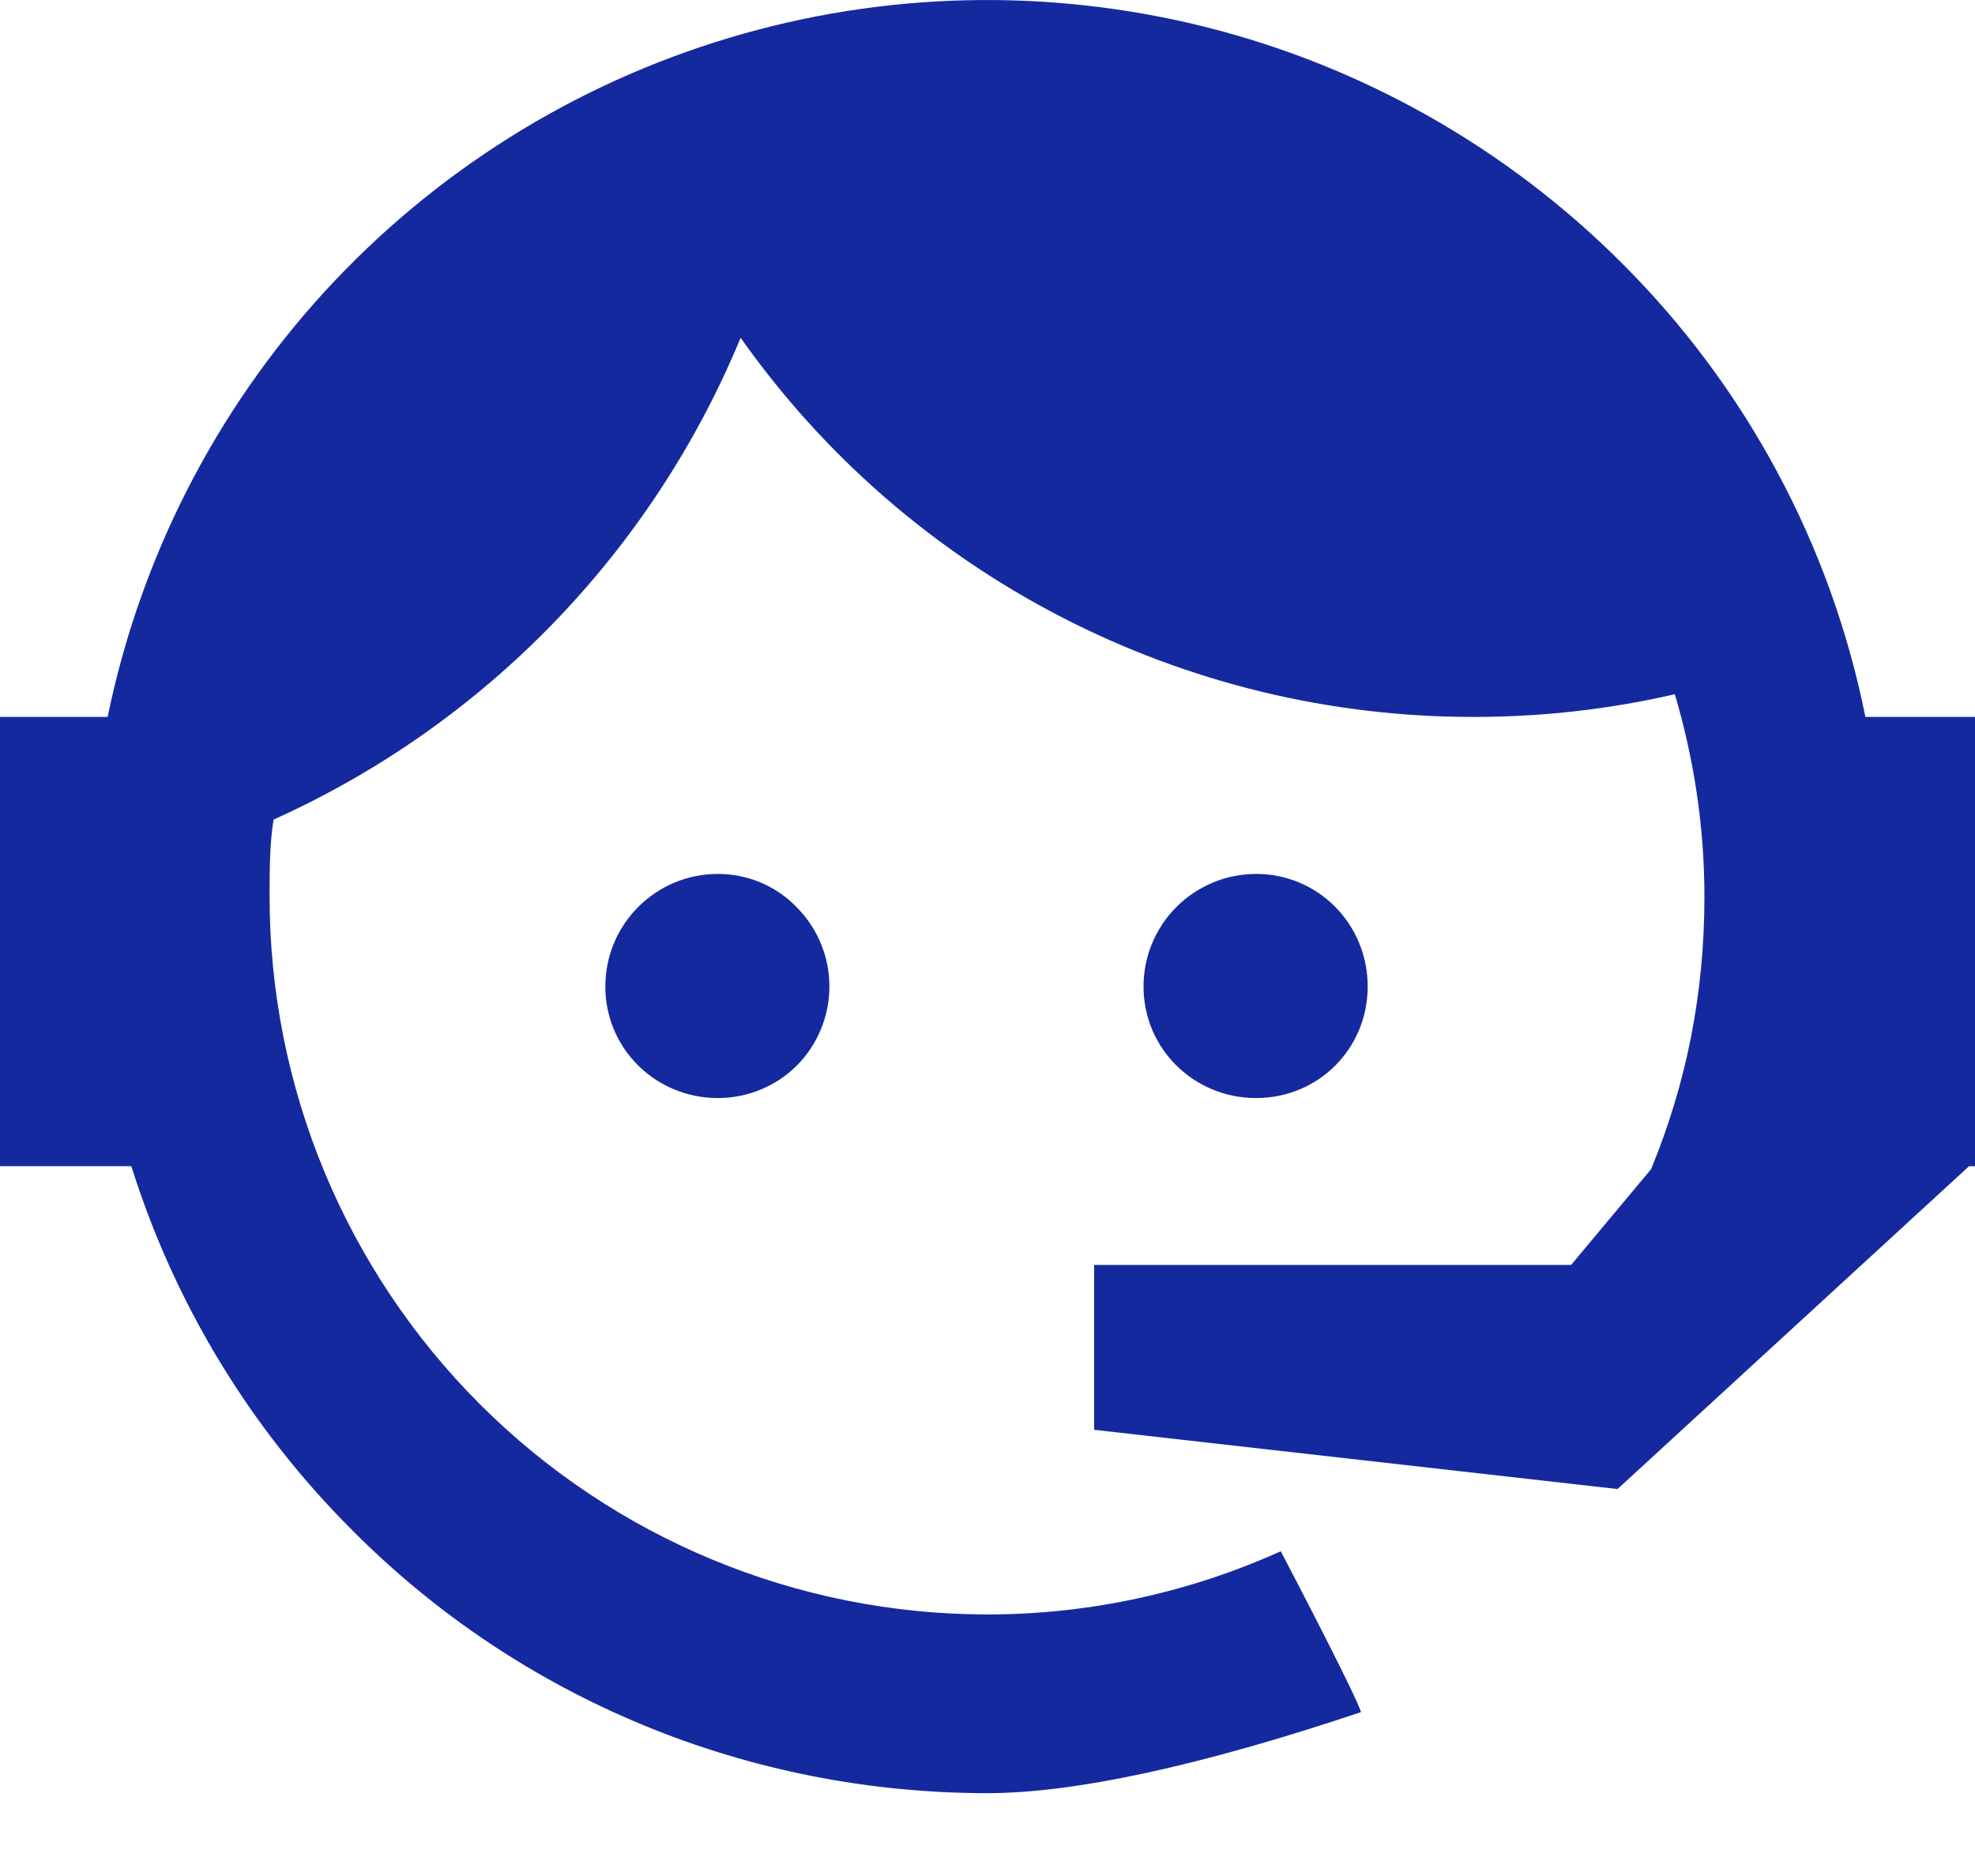 <svg xmlns="http://www.w3.org/2000/svg" width="20" height="19" viewBox="0 0 20 19" fill="none">
  <path d="M16.72 11.841C17.07 10.991 17.26 10.081 17.26 9.081C17.26 8.361 17.15 7.671 16.96 7.031C16.31 7.181 15.63 7.261 14.92 7.261C13.466 7.262 12.033 6.914 10.742 6.246C9.45 5.578 8.338 4.609 7.5 3.421C6.603 5.591 4.911 7.337 2.77 8.301C2.73 8.551 2.73 8.821 2.73 9.081C2.73 10.036 2.918 10.981 3.283 11.863C3.649 12.745 4.184 13.546 4.859 14.221C6.223 15.585 8.072 16.351 10 16.351C11.05 16.351 12.06 16.121 12.97 15.711C13.54 16.801 13.8 17.341 13.78 17.341C12.14 17.891 10.87 18.161 10 18.161C7.58 18.161 5.27 17.211 3.57 15.501C2.536 14.47 1.767 13.204 1.33 11.811H0V7.261H1.09C1.42 5.653 2.179 4.165 3.287 2.954C4.395 1.744 5.81 0.855 7.382 0.384C8.953 -0.088 10.623 -0.125 12.215 0.275C13.806 0.676 15.259 1.501 16.42 2.661C17.68 3.916 18.54 5.517 18.89 7.261H20V11.811H19.94L16.38 15.081L11.08 14.481V12.811H15.91L16.72 11.841ZM7.27 8.851C7.57 8.851 7.86 8.971 8.07 9.191C8.281 9.404 8.399 9.691 8.399 9.991C8.399 10.29 8.281 10.578 8.07 10.791C7.86 11.001 7.57 11.121 7.27 11.121C6.64 11.121 6.13 10.621 6.13 9.991C6.13 9.361 6.64 8.851 7.27 8.851ZM12.72 8.851C13.35 8.851 13.85 9.361 13.85 9.991C13.85 10.621 13.35 11.121 12.72 11.121C12.09 11.121 11.58 10.621 11.58 9.991C11.58 9.688 11.7 9.398 11.914 9.185C12.128 8.971 12.418 8.851 12.72 8.851Z" fill="#15299F"/>
</svg>
